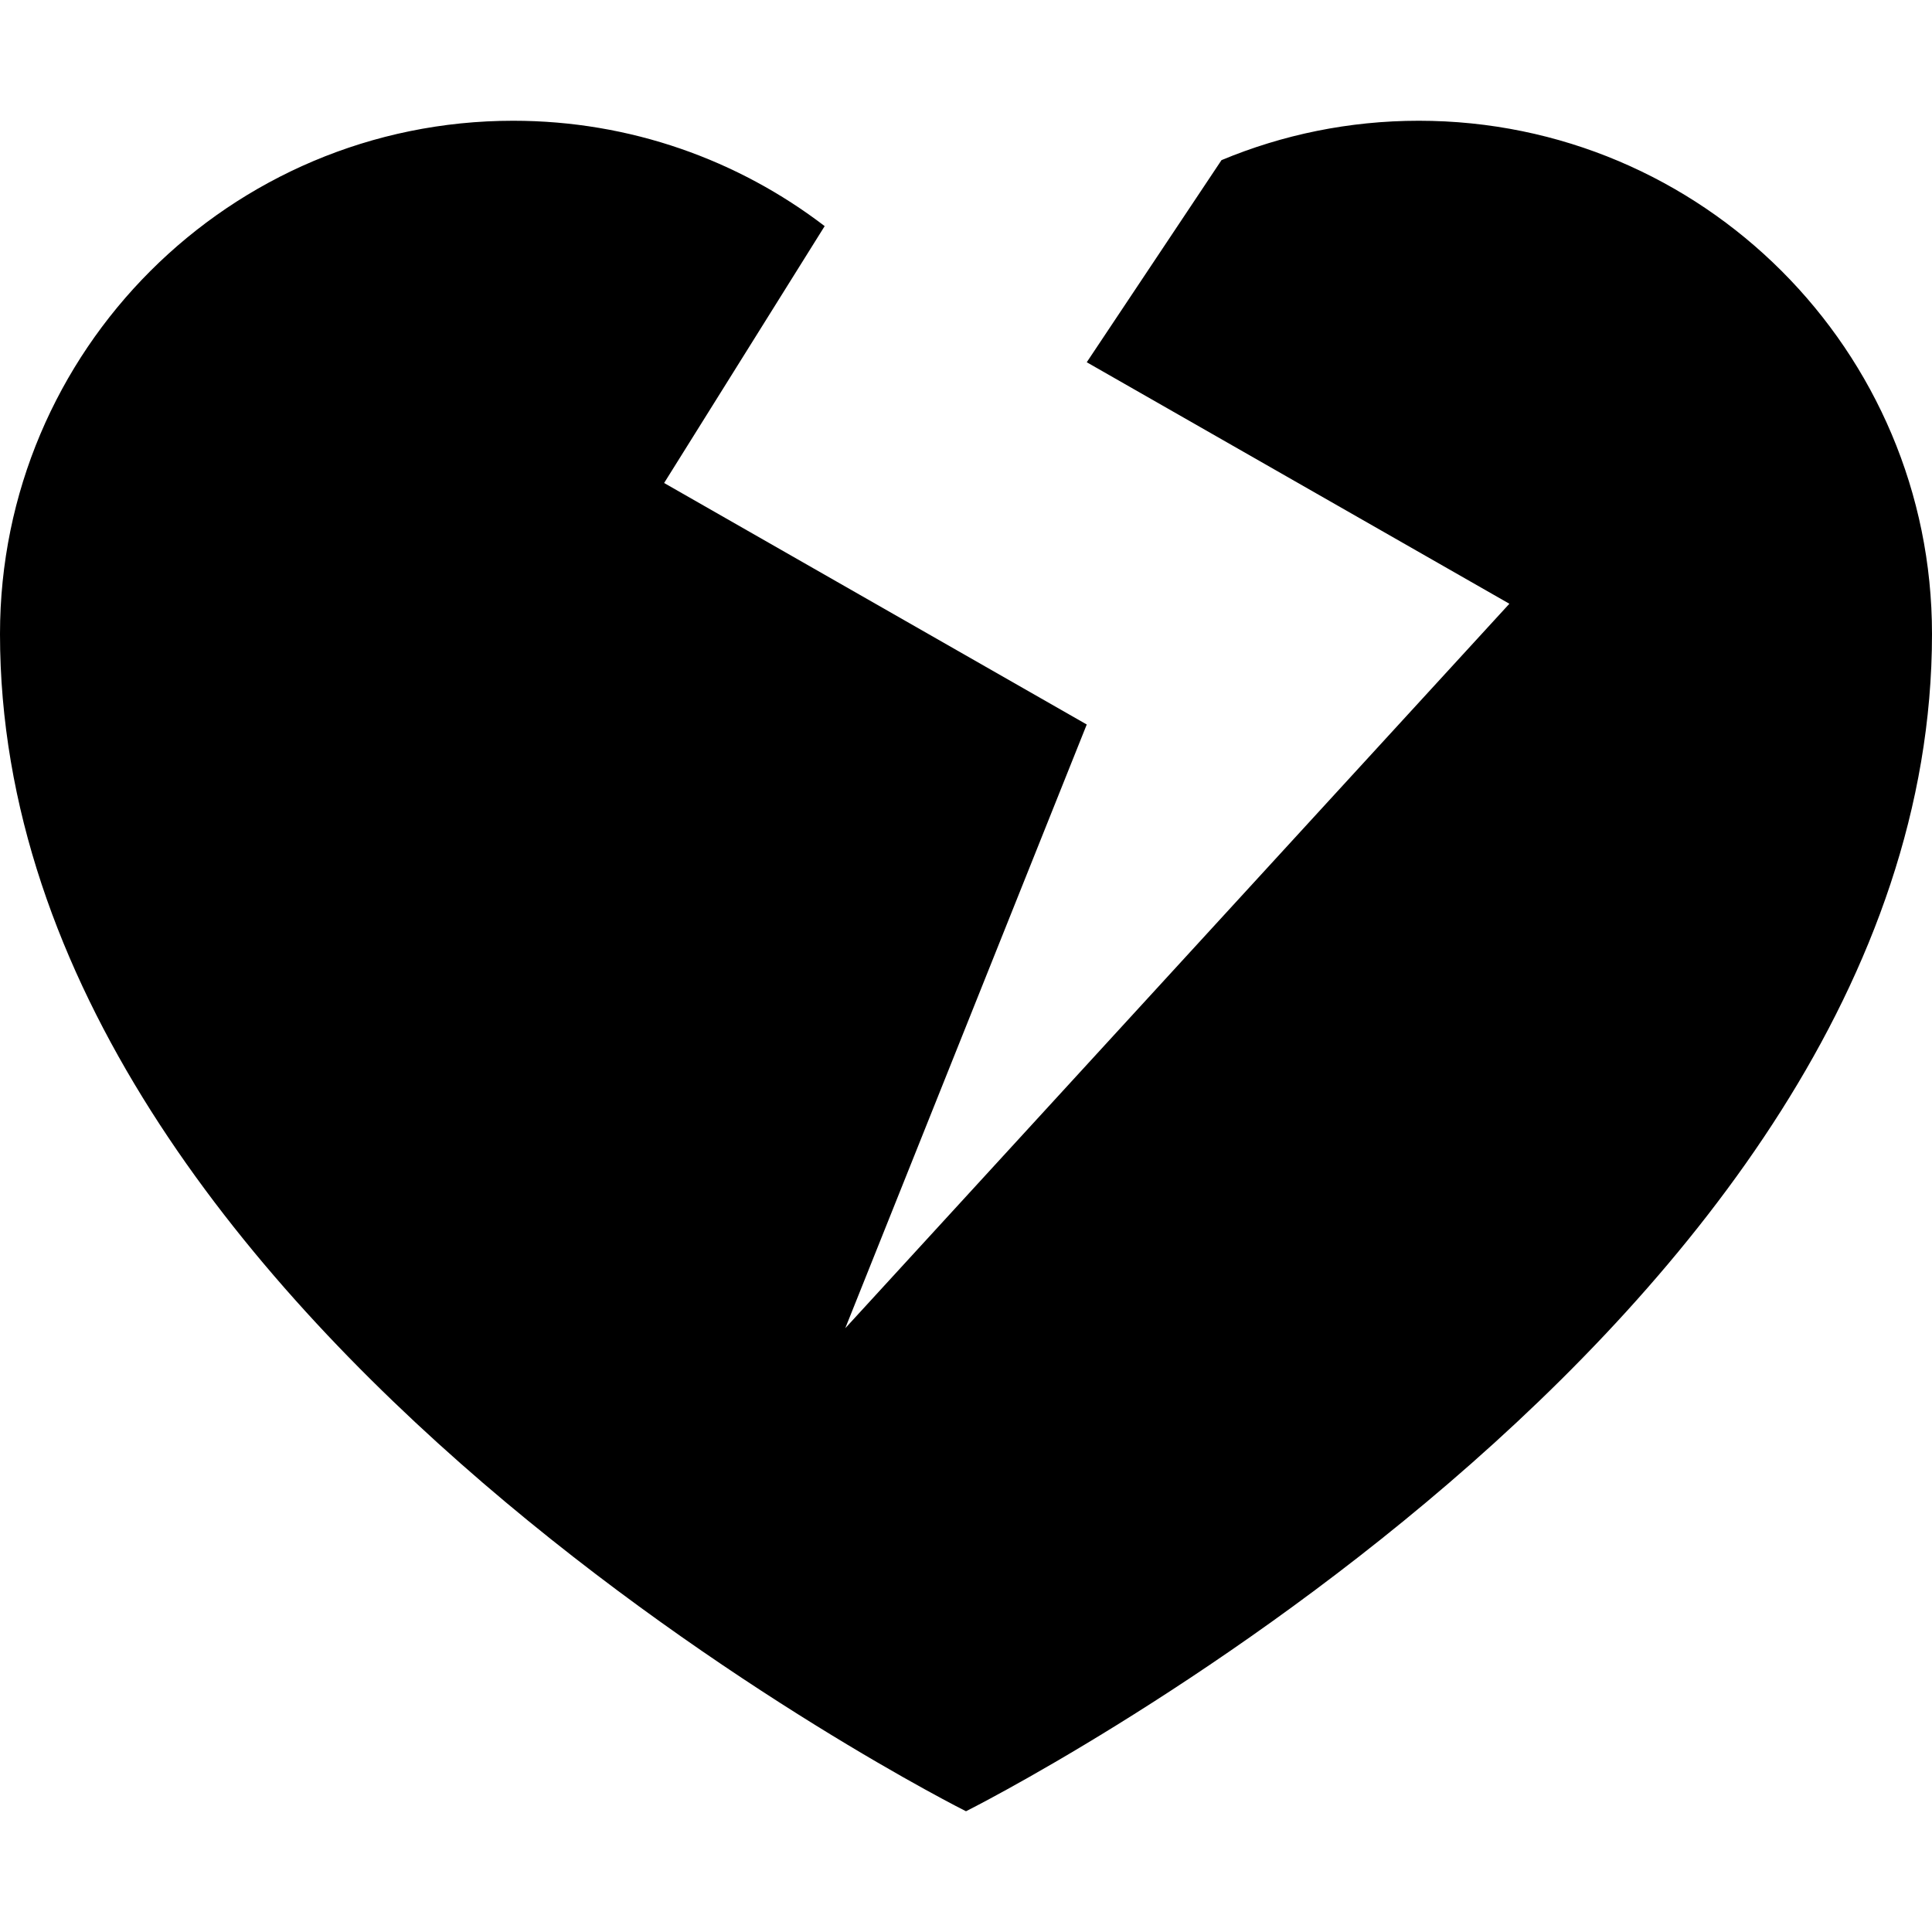 <svg xmlns="http://www.w3.org/2000/svg" viewBox="0 0 512 512"><path d="M376 32c75.111 0 136 60.89 136 136 0 184-256 312-256 312s-256-128-256-312c0-75.11 60.889-136 136-136 31.047 0 59.657 10.412 82.547 27.924l-42.547 68.076 112 64-64 160 176-192-112-64 35.707-53.561c16.1-6.714 33.759-10.439 52.293-10.439z"/></svg>